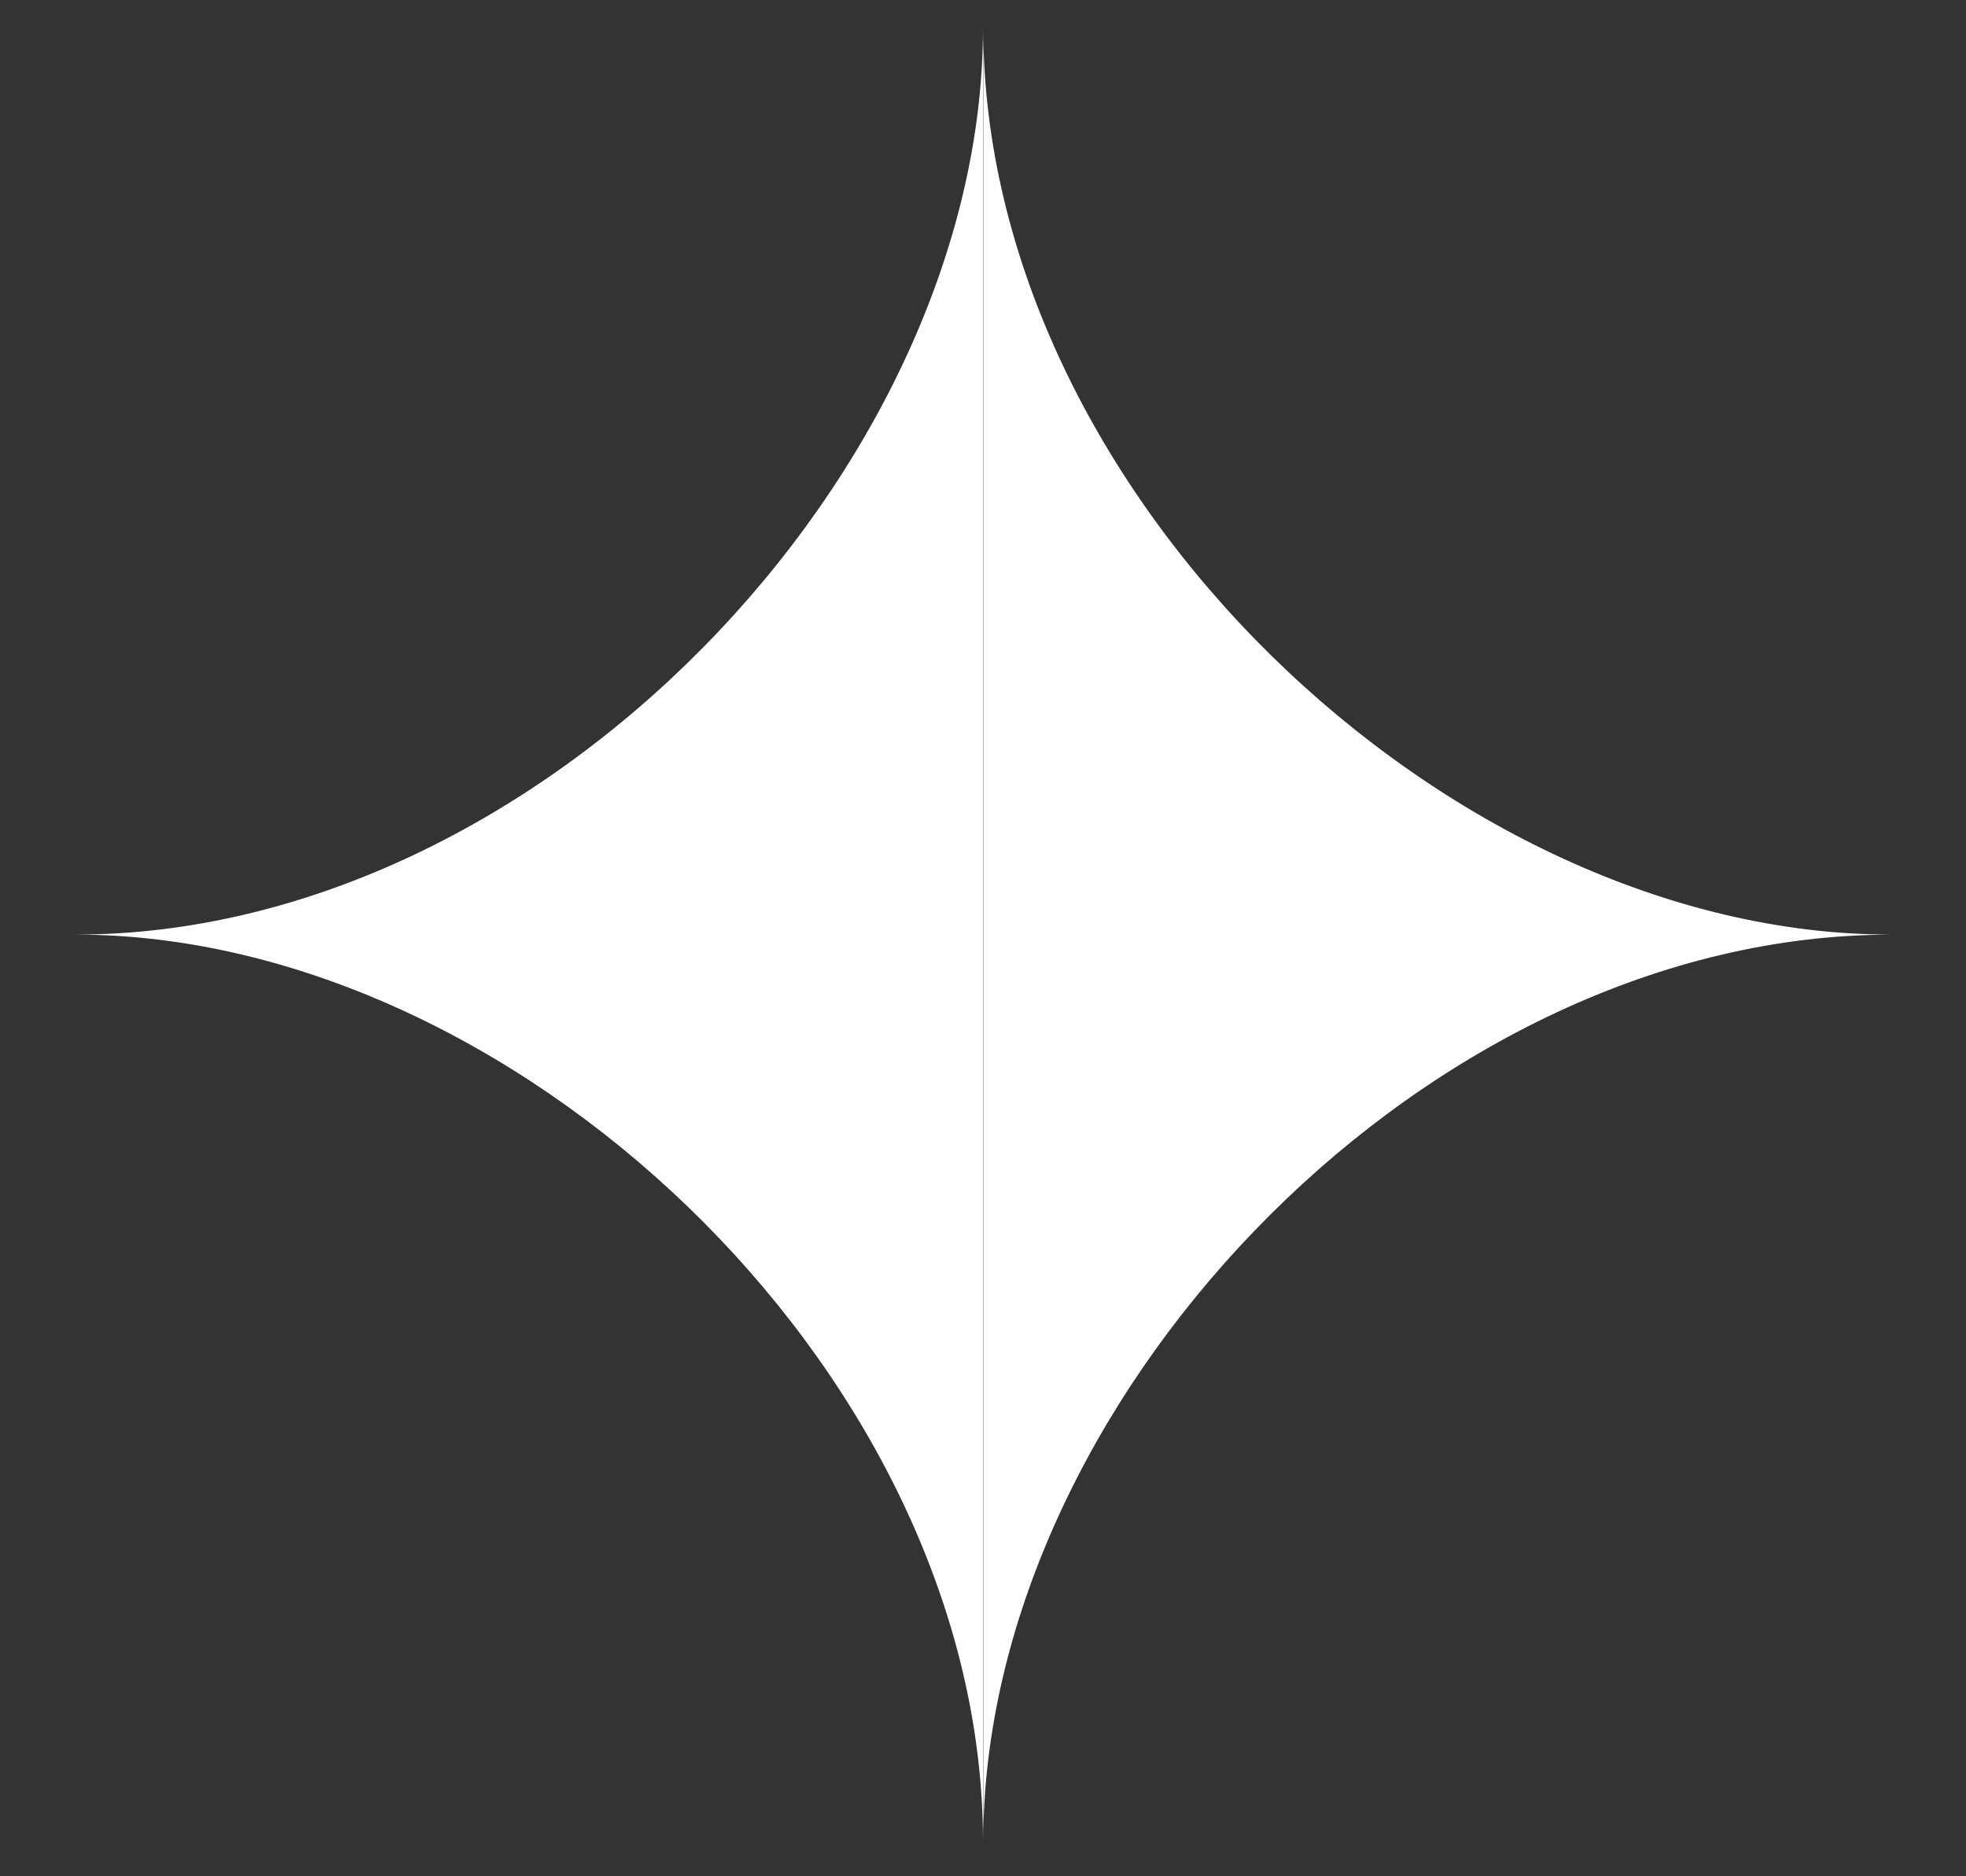<?xml version="1.0" encoding="UTF-8"?> <svg xmlns="http://www.w3.org/2000/svg" width="22" height="21" viewBox="0 0 22 21" fill="none"><rect x="0" y="0" width="22" height="21" fill="#333333" stroke="none"/><path d="M0.846 10.46C6.05 10.46 11 5.257 11 0.308C11 7.077 11 13.845 11 20.614C11 15.492 5.958 10.616 1.079 10.464C1.001 10.463 0.924 10.462 0.846 10.46ZM11.003 0.308C11.003 5.511 16.207 10.46 21.157 10.46C21.075 10.462 20.994 10.464 20.913 10.465C15.8 10.624 11.003 15.742 11.003 20.614C11.003 13.845 11.003 7.077 11.003 0.308Z" fill="white"></path></svg> 